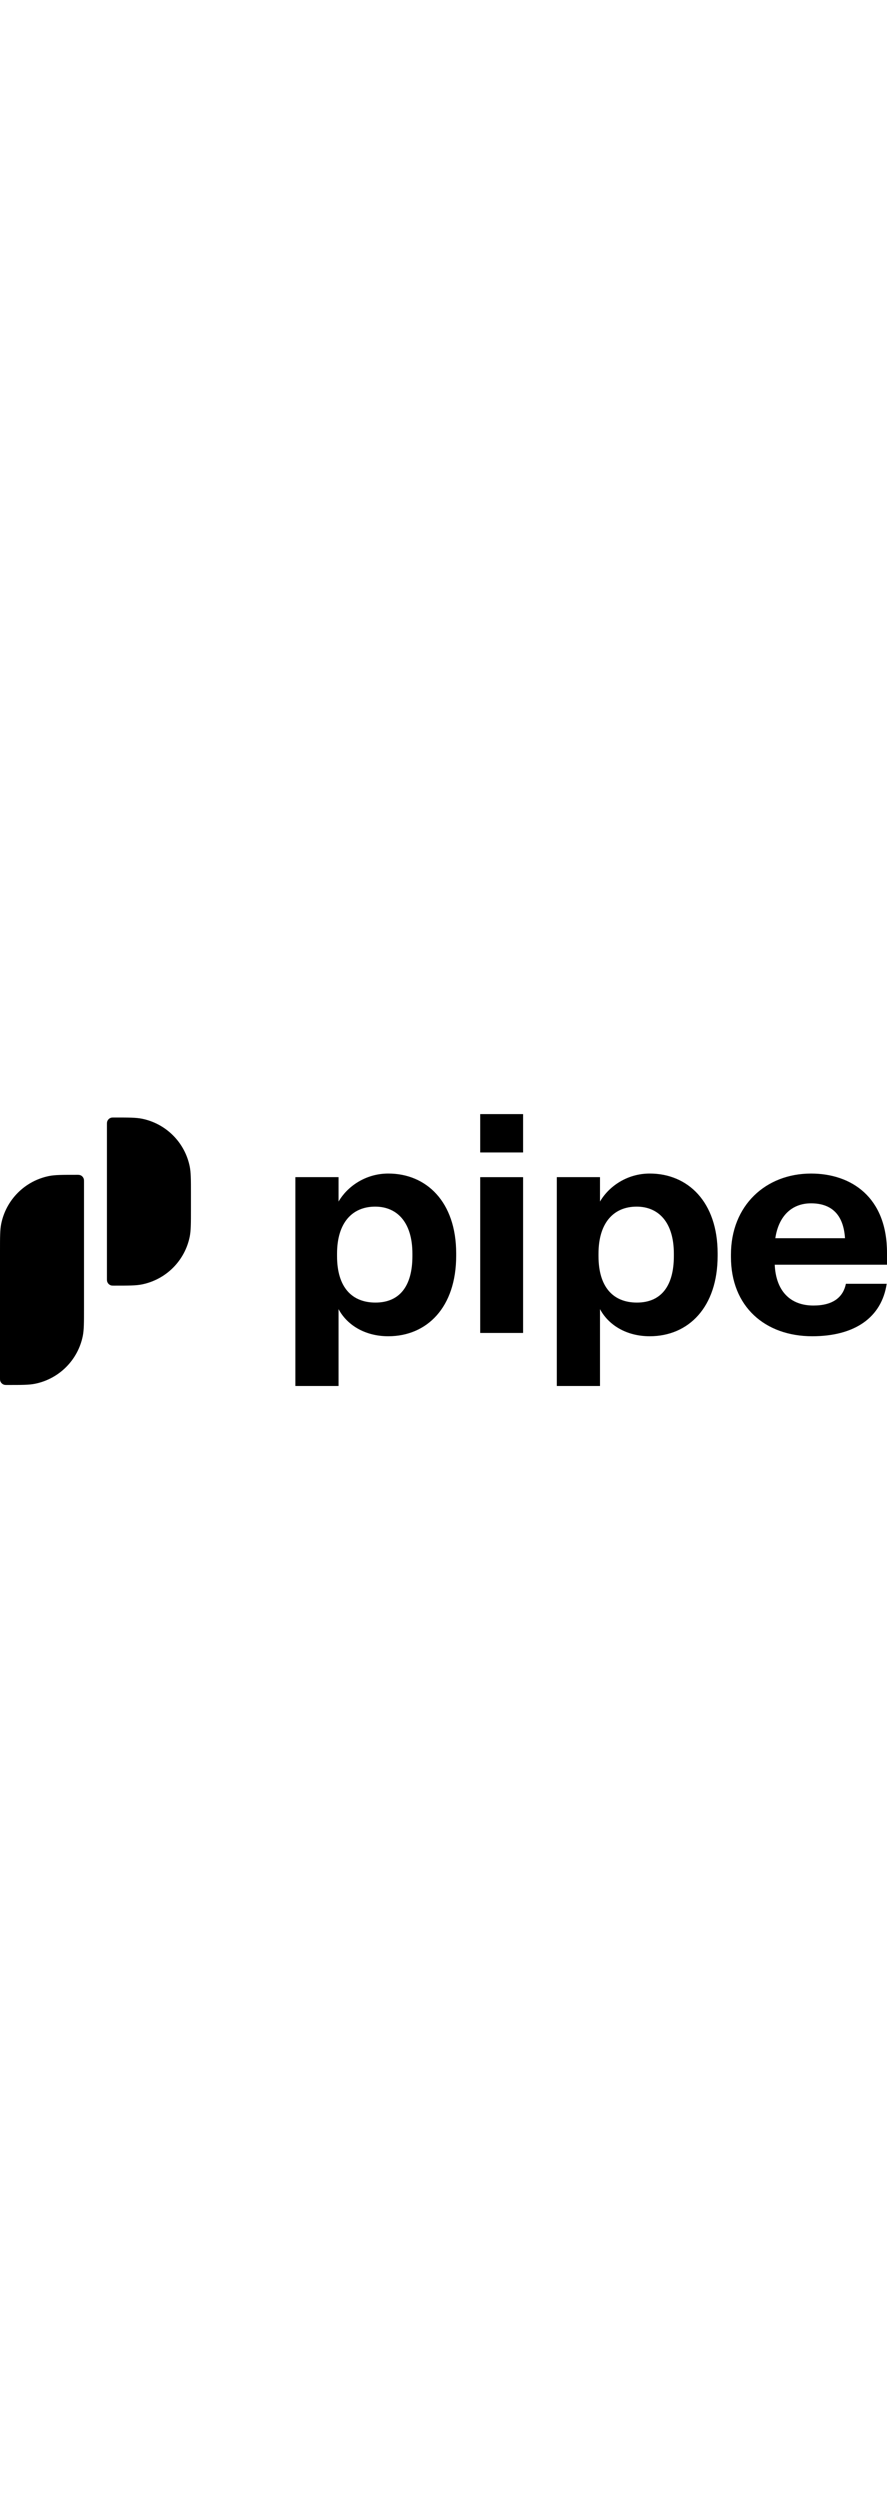 <svg xmlns="http://www.w3.org/2000/svg" fill="none" viewBox="0 0 71 200" height="200" width="71">
<path fill="black" d="M0 100.13C0 98.961 -1.59431e-07 98.378 0.099 97.891C0.291 96.952 0.755 96.091 1.433 95.413C2.11 94.736 2.972 94.273 3.911 94.081C4.395 93.982 4.98 93.982 6.148 93.982C6.218 93.978 6.288 93.982 6.358 93.991C6.539 94.027 6.679 94.168 6.715 94.348C6.724 94.394 6.724 94.448 6.724 94.558V104.646C6.724 105.815 6.724 106.398 6.625 106.885C6.433 107.824 5.969 108.685 5.292 109.362C4.614 110.04 3.753 110.503 2.814 110.695C2.33 110.794 1.744 110.794 0.576 110.794C0.467 110.794 0.412 110.794 0.366 110.785C0.279 110.767 0.198 110.723 0.134 110.66C0.071 110.596 0.027 110.516 0.009 110.428C-4.11032e-08 110.382 0 110.327 0 110.218V100.13ZM8.559 89.974C8.559 89.864 8.559 89.809 8.569 89.763C8.587 89.676 8.63 89.595 8.694 89.531C8.757 89.468 8.838 89.424 8.926 89.406C8.971 89.397 9.026 89.397 9.136 89.397C10.305 89.397 10.888 89.397 11.375 89.496C12.313 89.688 13.175 90.152 13.852 90.83C14.53 91.507 14.993 92.369 15.185 93.308C15.284 93.793 15.284 94.378 15.284 95.546V96.699C15.284 97.868 15.284 98.451 15.185 98.938C14.993 99.877 14.529 100.738 13.851 101.416C13.174 102.093 12.312 102.556 11.373 102.748C10.889 102.847 10.303 102.847 9.136 102.847C9.026 102.847 8.971 102.847 8.926 102.838C8.838 102.82 8.757 102.776 8.694 102.713C8.63 102.65 8.587 102.569 8.569 102.481C8.559 102.435 8.559 102.381 8.559 102.271V89.974ZM23.643 110.876H27.1V104.726C27.742 105.942 29.149 106.896 31.08 106.896C34.179 106.896 36.515 104.582 36.515 100.459V100.269C36.515 96.144 34.132 93.88 31.08 93.88C29.245 93.88 27.79 94.929 27.1 96.122V94.166H23.643V110.876ZM30.055 104.202C28.172 104.202 26.979 102.985 26.979 100.484V100.293C26.979 97.789 28.219 96.527 30.031 96.527C31.771 96.527 33.011 97.765 33.011 100.293V100.483C33.011 102.914 31.963 104.202 30.055 104.202ZM38.438 106.632H41.871V94.168H38.438V106.632ZM44.57 110.876H48.027V104.726C48.671 105.942 50.076 106.896 52.008 106.896C55.106 106.896 57.443 104.582 57.443 100.459V100.269C57.443 96.144 55.059 93.88 52.008 93.88C50.173 93.88 48.718 94.929 48.027 96.122V94.166H44.57V110.876ZM50.983 104.202C49.1 104.202 47.907 102.985 47.907 100.484V100.293C47.907 97.789 49.147 96.527 50.959 96.527C52.699 96.527 53.939 97.765 53.939 100.293V100.483C53.939 102.914 52.89 104.202 50.983 104.202ZM65.016 106.896C68.424 106.896 70.569 105.394 70.975 102.7H67.71C67.496 103.749 66.708 104.439 65.111 104.439C63.228 104.439 62.108 103.249 62.013 101.174H71V100.221C71 95.763 68.138 93.881 64.92 93.881C61.297 93.881 58.509 96.43 58.509 100.364V100.555C58.509 104.535 61.25 106.896 65.016 106.896ZM62.061 99.053C62.323 97.288 63.371 96.263 64.92 96.263C66.565 96.263 67.519 97.17 67.638 99.053H62.061ZM41.871 92.194H38.438V89.124H41.871V92.194Z"></path>
</svg>
